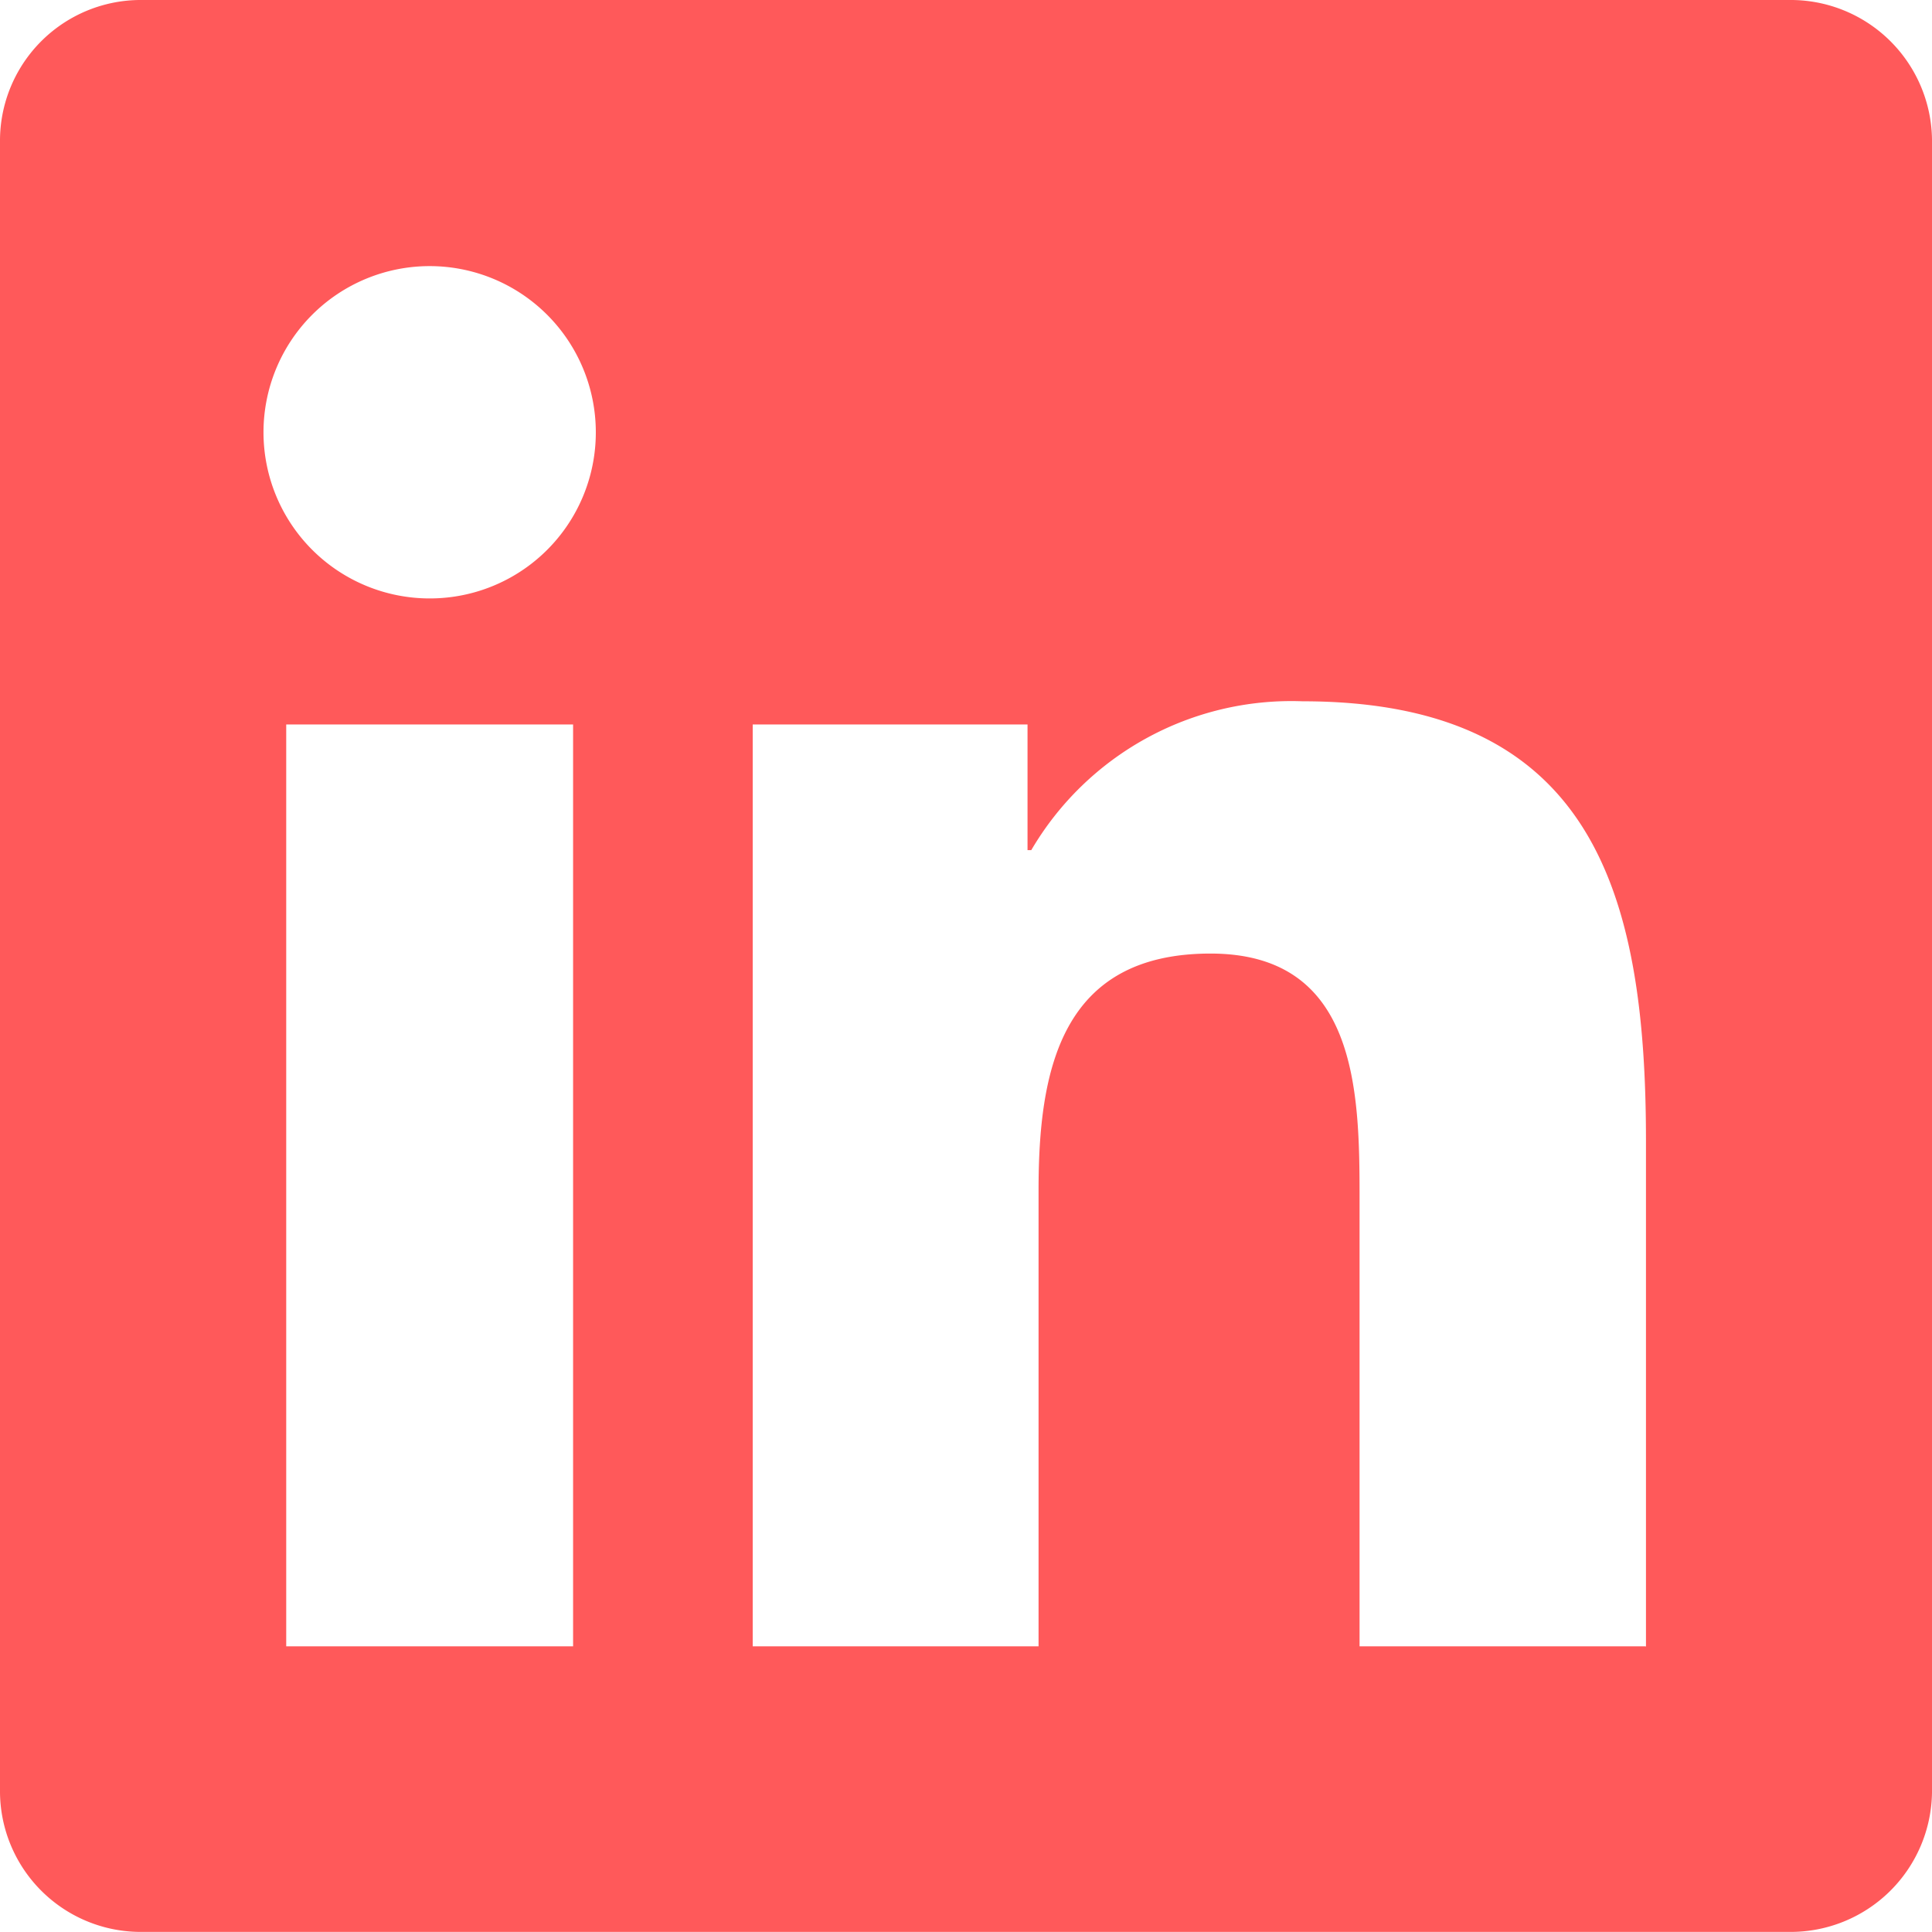 <svg xmlns="http://www.w3.org/2000/svg" width="20.662" height="20.662" viewBox="0 0 20.662 20.662"><path d="M17.6,17.607h-3.06V12.813c0-1.143-.023-2.615-1.594-2.615-1.6,0-1.839,1.244-1.839,2.53v4.879H8.05V7.748h2.939V9.092h.04A3.224,3.224,0,0,1,13.93,7.5c3.1,0,3.673,2.04,3.673,4.7v5.412ZM4.595,6.4A1.777,1.777,0,1,1,6.372,4.621,1.775,1.775,0,0,1,4.595,6.4ZM6.129,17.607H3.061V7.748H6.129ZM19.134,0H1.525A1.506,1.506,0,0,0,0,1.488V19.173a1.506,1.506,0,0,0,1.525,1.488H19.131a1.512,1.512,0,0,0,1.531-1.488V1.488A1.512,1.512,0,0,0,19.131,0Z" fill="#ff595a"/></svg>